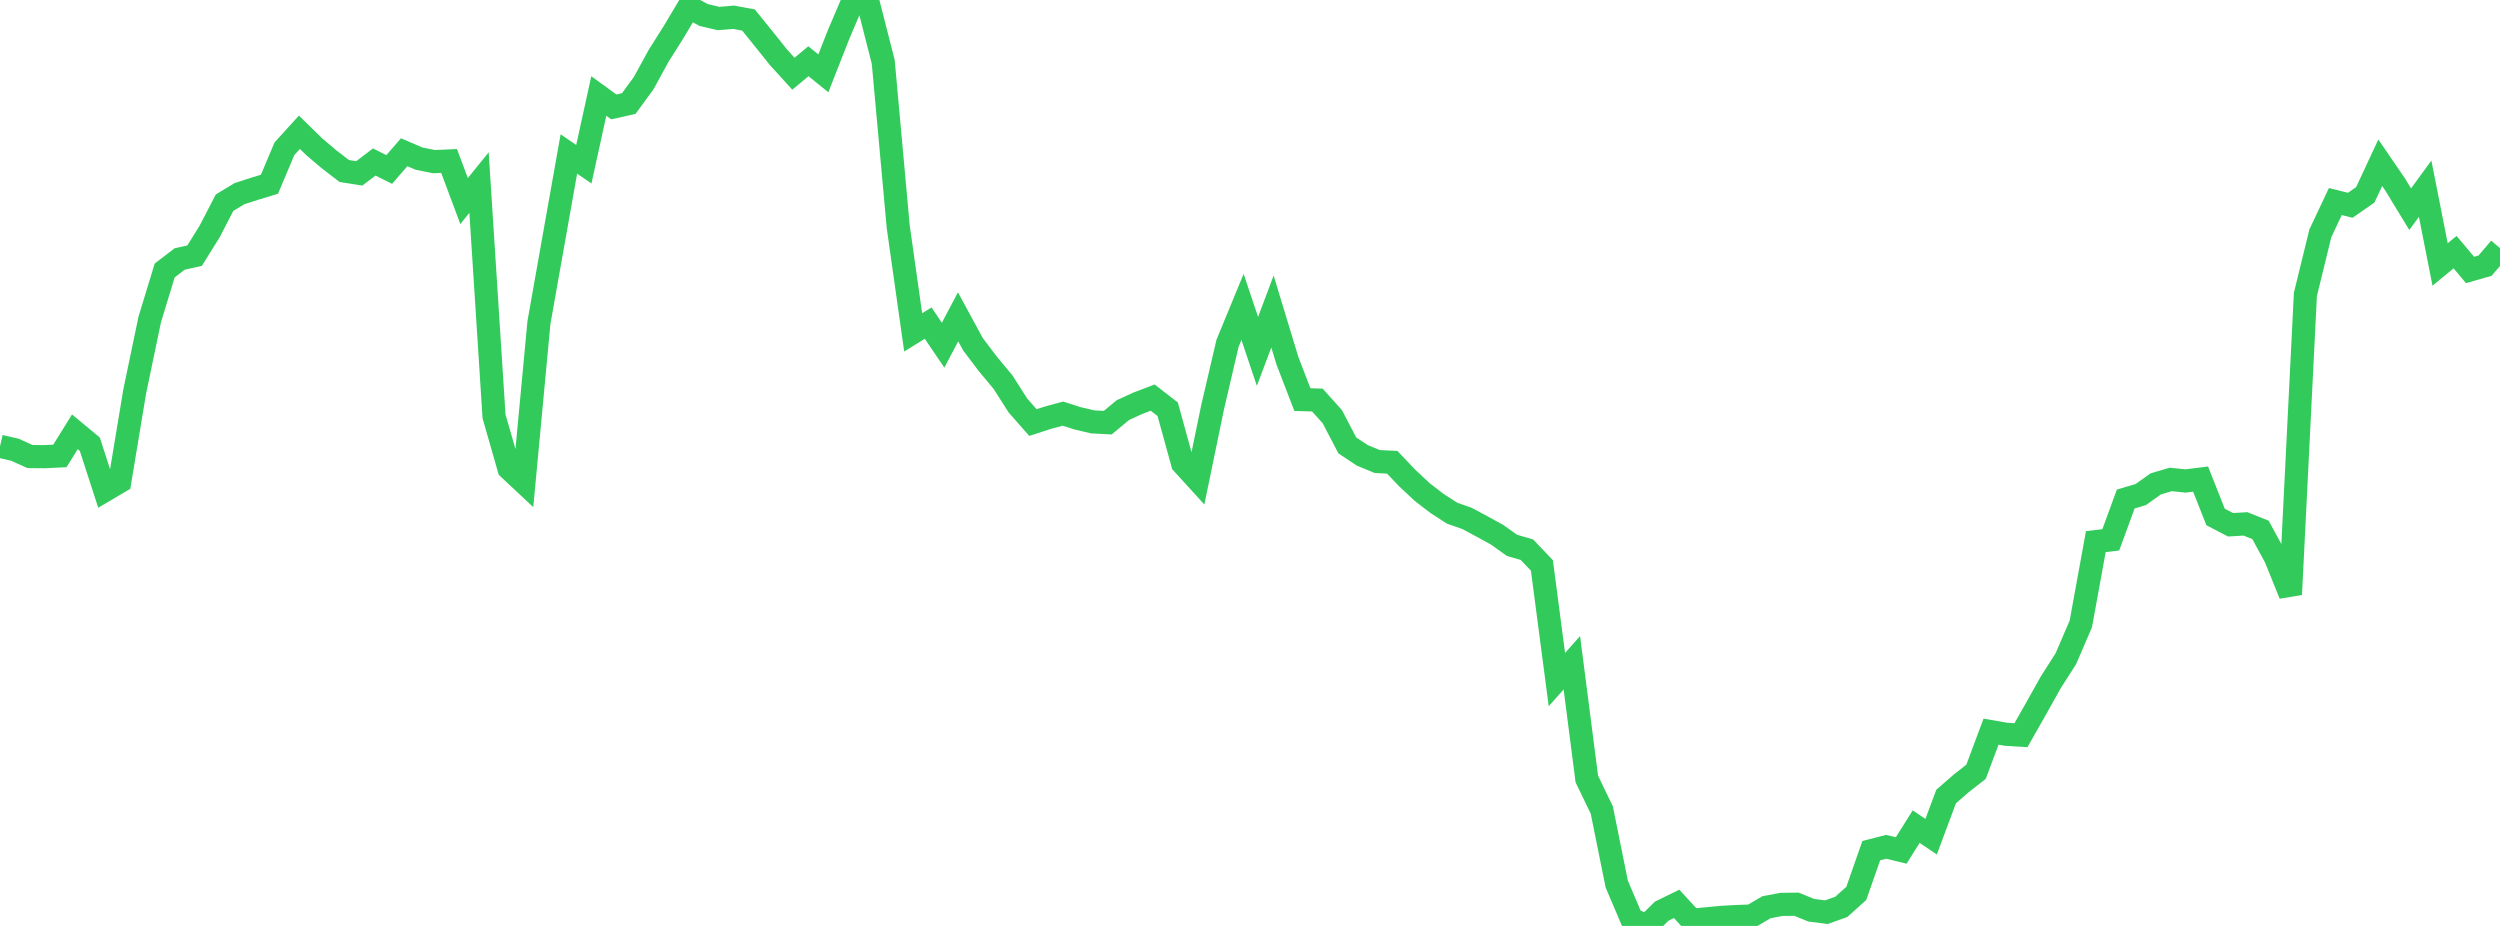<?xml version="1.0" standalone="no"?>
<!DOCTYPE svg PUBLIC "-//W3C//DTD SVG 1.1//EN" "http://www.w3.org/Graphics/SVG/1.1/DTD/svg11.dtd">

<svg width="135" height="50" viewBox="0 0 135 50" preserveAspectRatio="none" 
  xmlns="http://www.w3.org/2000/svg"
  xmlns:xlink="http://www.w3.org/1999/xlink">


<polyline points="0.0, 24.101 0.808, 24.286 1.617, 24.653 2.425, 24.66 3.234, 24.62 4.042, 23.318 4.85, 23.988 5.659, 26.483 6.467, 26.006 7.275, 21.136 8.084, 17.257 8.892, 14.607 9.701, 13.987 10.509, 13.804 11.317, 12.507 12.126, 10.944 12.934, 10.457 13.743, 10.195 14.551, 9.949 15.359, 8.033 16.168, 7.142 16.976, 7.932 17.784, 8.614 18.593, 9.236 19.401, 9.362 20.21, 8.748 21.018, 9.152 21.826, 8.221 22.635, 8.568 23.443, 8.729 24.251, 8.693 25.06, 10.856 25.868, 9.86 26.677, 22.479 27.485, 25.301 28.293, 26.058 29.102, 17.423 29.91, 12.865 30.719, 8.314 31.527, 8.868 32.335, 5.184 33.144, 5.772 33.952, 5.592 34.76, 4.487 35.569, 3.009 36.377, 1.728 37.186, 0.371 37.994, 0.81 38.802, 1 39.611, 0.932 40.419, 1.081 41.228, 2.081 42.036, 3.09 42.844, 3.981 43.653, 3.307 44.461, 3.961 45.269, 1.9 46.078, 0.0 46.886, 0.173 47.695, 3.343 48.503, 12.234 49.311, 17.948 50.12, 17.449 50.928, 18.64 51.737, 17.109 52.545, 18.596 53.353, 19.663 54.162, 20.635 54.97, 21.899 55.778, 22.819 56.587, 22.556 57.395, 22.336 58.204, 22.594 59.012, 22.781 59.82, 22.824 60.629, 22.15 61.437, 21.778 62.246, 21.471 63.054, 22.098 63.862, 25.027 64.671, 25.915 65.479, 21.999 66.287, 18.537 67.096, 16.574 67.904, 18.974 68.713, 16.822 69.521, 19.481 70.329, 21.579 71.138, 21.603 71.946, 22.503 72.754, 24.051 73.563, 24.589 74.371, 24.922 75.18, 24.963 75.988, 25.811 76.796, 26.568 77.605, 27.191 78.413, 27.712 79.222, 27.996 80.03, 28.429 80.838, 28.873 81.647, 29.449 82.455, 29.684 83.263, 30.533 84.072, 36.698 84.88, 35.788 85.689, 42.069 86.497, 43.741 87.305, 47.742 88.114, 49.642 88.922, 50.0 89.731, 49.204 90.539, 48.809 91.347, 49.691 92.156, 49.616 92.964, 49.538 93.772, 49.494 94.581, 49.464 95.389, 48.991 96.198, 48.838 97.006, 48.827 97.814, 49.154 98.623, 49.259 99.431, 48.97 100.24, 48.243 101.048, 45.935 101.856, 45.728 102.665, 45.925 103.473, 44.637 104.281, 45.181 105.09, 43.013 105.898, 42.309 106.707, 41.675 107.515, 39.511 108.323, 39.65 109.132, 39.701 109.94, 38.278 110.749, 36.833 111.557, 35.568 112.365, 33.69 113.174, 29.247 113.982, 29.152 114.79, 26.947 115.599, 26.707 116.407, 26.132 117.216, 25.891 118.024, 25.972 118.832, 25.871 119.641, 27.917 120.449, 28.338 121.257, 28.29 122.066, 28.613 122.874, 30.099 123.683, 32.098 124.491, 15.901 125.299, 12.599 126.108, 10.884 126.916, 11.085 127.725, 10.522 128.533, 8.789 129.341, 9.968 130.15, 11.296 130.958, 10.19 131.766, 14.281 132.575, 13.616 133.383, 14.578 134.192, 14.347 135.0, 13.401" fill="none" stroke="#32ca5b" stroke-width="1.25"/>

</svg>